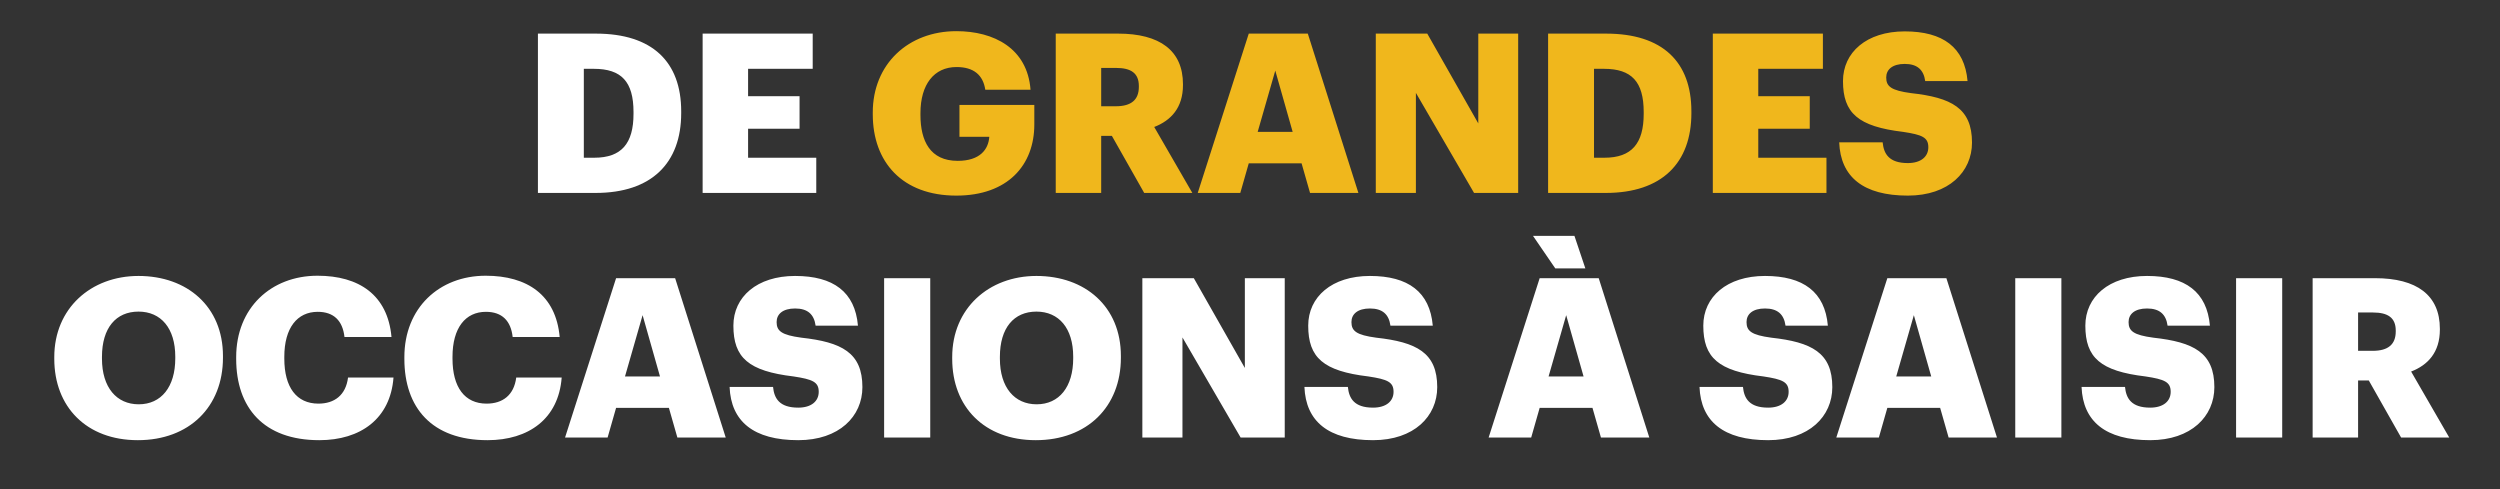 <svg width="920" height="180" viewBox="0 0 920 180" fill="none" xmlns="http://www.w3.org/2000/svg">
<rect x="0" y="0" width="920" height="180" fill="#333333" stroke="none"/>
<path d="M197.955 71V12.37H219.275C240.103 12.37 250.681 22.784 250.681 40.988V41.644C250.681 59.93 239.857 71 219.193 71H197.955ZM214.847 58.044H218.701C228.705 58.044 233.133 52.796 233.133 41.89V41.234C233.133 30.082 228.705 25.326 218.537 25.326H214.847V58.044ZM258.567 71V12.37H299.075V25.326H275.295V35.412H294.237V47.384H275.295V58.044H300.387V71H258.567ZM50.725 161.984C31.784 161.984 19.976 149.684 19.976 132.054V131.398C19.976 113.522 33.423 101.55 50.971 101.55C68.847 101.55 82.049 112.784 82.049 130.988V131.644C82.049 149.684 69.668 161.984 50.725 161.984ZM51.053 148.782C59.336 148.782 64.501 142.386 64.501 131.89V131.234C64.501 120.82 59.254 114.67 50.971 114.67C42.69 114.67 37.523 120.656 37.523 131.316V131.972C37.523 142.632 42.935 148.782 51.053 148.782ZM117.501 161.984C97.001 161.984 86.915 150.012 86.915 132.054V131.398C86.915 113.358 99.707 101.468 116.845 101.468C132.097 101.468 142.675 108.52 144.069 124.018H126.767C126.111 118.032 122.831 114.752 116.927 114.752C109.383 114.752 104.627 120.656 104.627 131.316V131.972C104.627 142.55 109.137 148.536 117.173 148.536C123.077 148.536 127.259 145.42 128.079 138.942H144.807C143.659 154.112 132.671 161.984 117.501 161.984ZM179.394 161.984C158.894 161.984 148.808 150.012 148.808 132.054V131.398C148.808 113.358 161.6 101.468 178.738 101.468C193.99 101.468 204.568 108.52 205.962 124.018H188.66C188.004 118.032 184.724 114.752 178.82 114.752C171.276 114.752 166.52 120.656 166.52 131.316V131.972C166.52 142.55 171.03 148.536 179.066 148.536C184.97 148.536 189.152 145.42 189.972 138.942H206.7C205.552 154.112 194.564 161.984 179.394 161.984ZM207.941 161L226.719 102.37H248.449L267.063 161H249.269L246.153 150.094H226.719L223.603 161H207.941ZM236.477 115.982L229.999 138.532H242.873L236.477 115.982ZM293.748 161.984C277.348 161.984 268.984 155.096 268.492 142.386H284.482C284.892 146.568 286.778 150.012 293.748 150.012C298.586 150.012 301.292 147.634 301.292 144.19C301.292 140.582 299.078 139.598 292.026 138.532C275.462 136.564 269.886 131.644 269.886 119.836C269.886 109.258 278.578 101.55 292.6 101.55C306.704 101.55 314.658 107.454 315.724 119.836H300.144C299.57 115.654 297.192 113.522 292.6 113.522C288.09 113.522 285.794 115.572 285.794 118.524C285.794 121.804 287.598 123.28 294.896 124.264C309.738 125.904 317.364 129.758 317.364 142.468C317.364 153.21 308.836 161.984 293.748 161.984ZM325.356 161V102.37H342.33V161H325.356ZM381.162 161.984C362.22 161.984 350.412 149.684 350.412 132.054V131.398C350.412 113.522 363.86 101.55 381.408 101.55C399.284 101.55 412.486 112.784 412.486 130.988V131.644C412.486 149.684 400.104 161.984 381.162 161.984ZM381.49 148.782C389.772 148.782 394.938 142.386 394.938 131.89V131.234C394.938 120.82 389.69 114.67 381.408 114.67C373.126 114.67 367.96 120.656 367.96 131.316V131.972C367.96 142.632 373.372 148.782 381.49 148.782ZM420.385 161V102.37H439.327L458.105 135.416V102.37H472.783V161H456.547L435.145 124.182V161H420.385ZM505.284 161.984C488.884 161.984 480.52 155.096 480.028 142.386H496.018C496.428 146.568 498.314 150.012 505.284 150.012C510.122 150.012 512.828 147.634 512.828 144.19C512.828 140.582 510.614 139.598 503.562 138.532C486.998 136.564 481.422 131.644 481.422 119.836C481.422 109.258 490.114 101.55 504.136 101.55C518.24 101.55 526.194 107.454 527.26 119.836H511.68C511.106 115.654 508.728 113.522 504.136 113.522C499.626 113.522 497.33 115.572 497.33 118.524C497.33 121.804 499.134 123.28 506.432 124.264C521.274 125.904 528.9 129.758 528.9 142.468C528.9 153.21 520.372 161.984 505.284 161.984ZM572.337 98.762L564.137 86.79H579.389L583.407 98.762H572.337ZM547.819 161L566.597 102.37H588.327L606.941 161H589.147L586.031 150.094H566.597L563.481 161H547.819ZM576.355 115.982L569.877 138.532H582.751L576.355 115.982ZM650.675 161.984C634.275 161.984 625.911 155.096 625.419 142.386H641.409C641.819 146.568 643.705 150.012 650.675 150.012C655.513 150.012 658.219 147.634 658.219 144.19C658.219 140.582 656.005 139.598 648.953 138.532C632.389 136.564 626.813 131.644 626.813 119.836C626.813 109.258 635.505 101.55 649.527 101.55C663.631 101.55 671.585 107.454 672.651 119.836H657.071C656.497 115.654 654.119 113.522 649.527 113.522C645.017 113.522 642.721 115.572 642.721 118.524C642.721 121.804 644.525 123.28 651.823 124.264C666.665 125.904 674.291 129.758 674.291 142.468C674.291 153.21 665.763 161.984 650.675 161.984ZM675.761 161L694.539 102.37H716.269L734.883 161H717.089L713.973 150.094H694.539L691.423 161H675.761ZM704.297 115.982L697.819 138.532H710.693L704.297 115.982ZM741.613 161V102.37H758.587V161H741.613ZM791.269 161.984C774.869 161.984 766.505 155.096 766.013 142.386H782.003C782.413 146.568 784.299 150.012 791.269 150.012C796.107 150.012 798.813 147.634 798.813 144.19C798.813 140.582 796.599 139.598 789.547 138.532C772.983 136.564 767.407 131.644 767.407 119.836C767.407 109.258 776.099 101.55 790.121 101.55C804.225 101.55 812.179 107.454 813.245 119.836H797.665C797.091 115.654 794.713 113.522 790.121 113.522C785.611 113.522 783.315 115.572 783.315 118.524C783.315 121.804 785.119 123.28 792.417 124.264C807.259 125.904 814.885 129.758 814.885 142.468C814.885 153.21 806.357 161.984 791.269 161.984ZM822.877 161V102.37H839.851V161H822.877ZM851.049 161V102.37H874.009C889.343 102.37 897.871 108.602 897.871 120.984V121.312C897.871 129.676 893.443 134.35 887.293 136.728L901.315 161H883.603L871.713 140.008H867.777V161H851.049ZM867.777 129.102H873.189C878.847 129.102 881.635 126.724 881.635 121.968V121.64C881.635 116.884 878.683 114.998 873.271 114.998H867.777V129.102Z" fill="white"/>
<path d="M351.929 71.984C332.003 71.984 321.179 59.602 321.179 42.054V41.398C321.179 23.522 334.299 11.468 351.929 11.468C365.787 11.468 378.087 17.782 379.235 33.034H362.589C361.769 27.54 358.243 24.67 352.011 24.67C343.729 24.67 338.727 31.066 338.727 41.644V42.3C338.727 51.812 342.253 59.192 352.421 59.192C360.621 59.192 363.737 55.01 364.065 50.336H353.077V38.61H380.629V45.826C380.629 60.75 370.871 71.984 351.929 71.984ZM388.51 71V12.37H411.47C426.804 12.37 435.332 18.602 435.332 30.984V31.312C435.332 39.676 430.904 44.35 424.754 46.728L438.776 71H421.064L409.174 50.008H405.238V71H388.51ZM405.238 39.102H410.65C416.308 39.102 419.096 36.724 419.096 31.968V31.64C419.096 26.884 416.144 24.998 410.732 24.998H405.238V39.102ZM440.766 71L459.544 12.37H481.274L499.888 71H482.094L478.978 60.094H459.544L456.428 71H440.766ZM469.302 25.982L462.824 48.532H475.698L469.302 25.982ZM506.29 71V12.37H525.232L544.01 45.416V12.37H558.688V71H542.452L521.05 34.182V71H506.29ZM569.704 71V12.37H591.024C611.852 12.37 622.43 22.784 622.43 40.988V41.644C622.43 59.93 611.606 71 590.942 71H569.704ZM586.596 58.044H590.45C600.454 58.044 604.882 52.796 604.882 41.89V41.234C604.882 30.082 600.454 25.326 590.286 25.326H586.596V58.044ZM630.316 71V12.37H670.824V25.326H647.044V35.412H665.986V47.384H647.044V58.044H672.136V71H630.316ZM702.081 71.984C685.681 71.984 677.317 65.096 676.825 52.386H692.815C693.225 56.568 695.111 60.012 702.081 60.012C706.919 60.012 709.625 57.634 709.625 54.19C709.625 50.582 707.411 49.598 700.359 48.532C683.795 46.564 678.219 41.644 678.219 29.836C678.219 19.258 686.911 11.55 700.933 11.55C715.037 11.55 722.991 17.454 724.057 29.836H708.477C707.903 25.654 705.525 23.522 700.933 23.522C696.423 23.522 694.127 25.572 694.127 28.524C694.127 31.804 695.931 33.28 703.229 34.264C718.071 35.904 725.697 39.758 725.697 52.468C725.697 63.21 717.169 71.984 702.081 71.984Z" fill="#F0B71C"/>
</svg>
